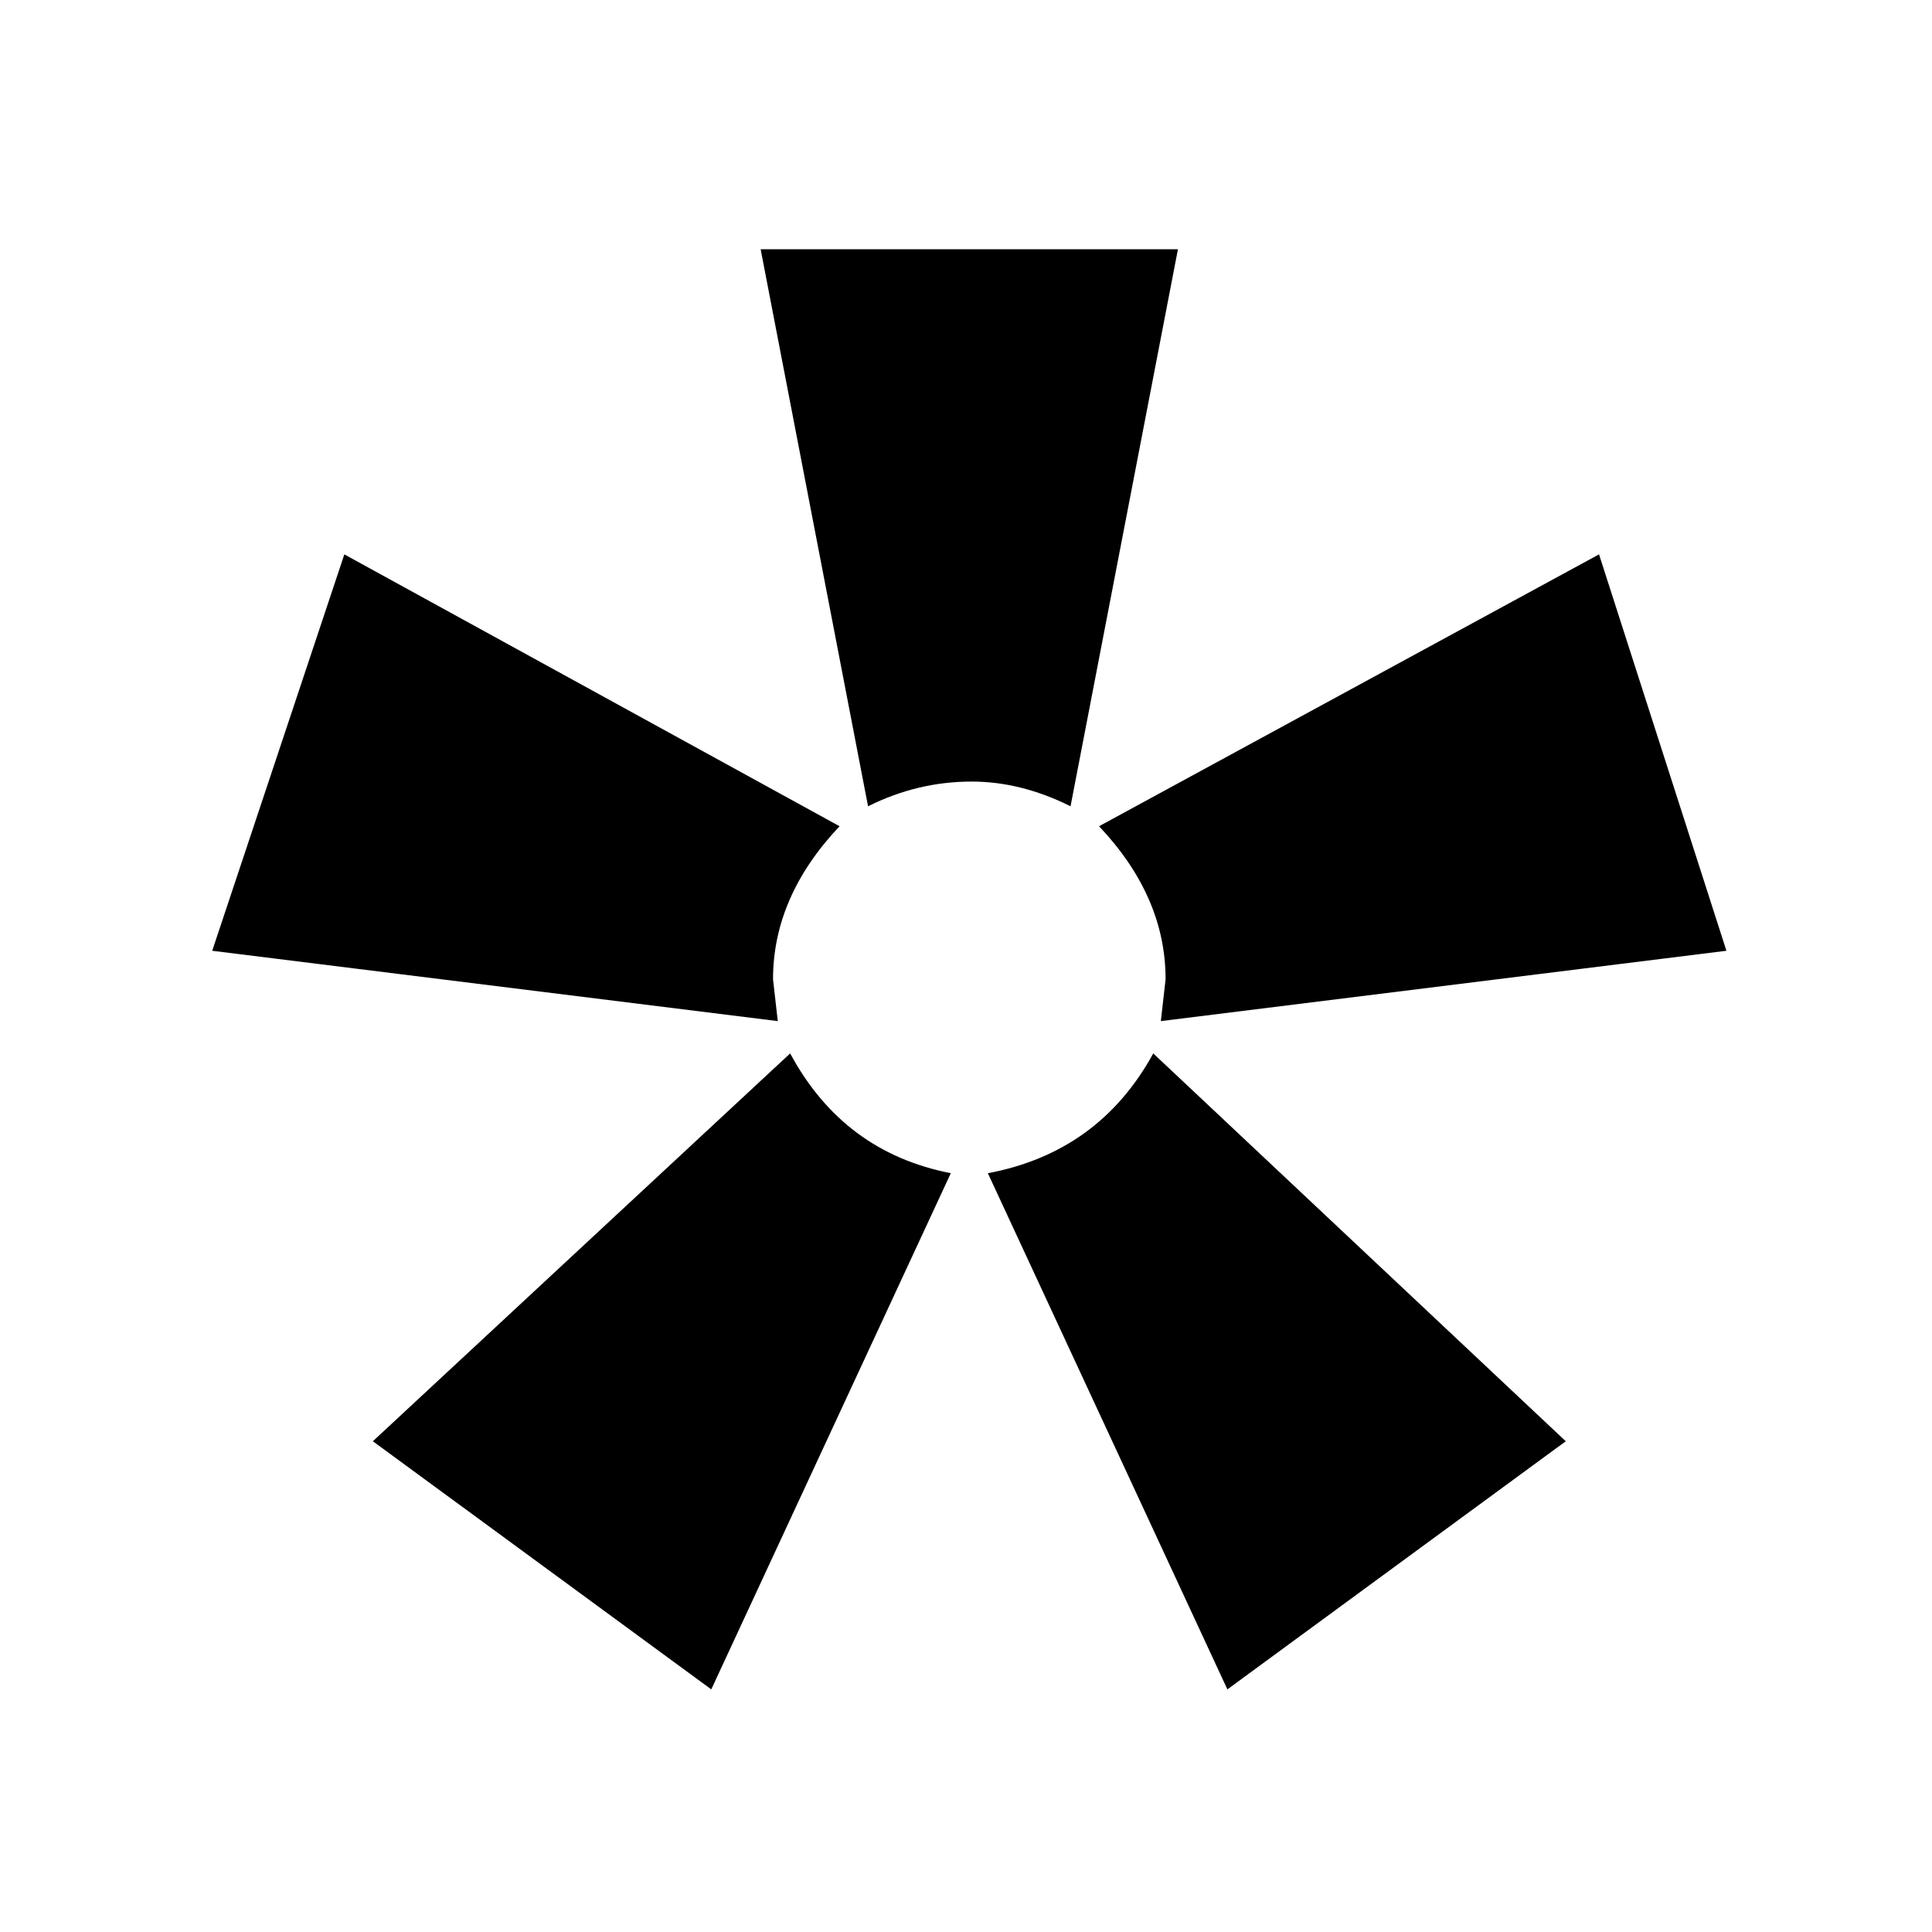 <?xml version="1.0" encoding="UTF-8"?>
<!-- Uploaded to: SVG Repo, www.svgrepo.com, Generator: SVG Repo Mixer Tools -->
<svg fill="#000000" width="800px" height="800px" version="1.1" viewBox="144 144 512 512" xmlns="http://www.w3.org/2000/svg">
 <path d="m405.79 454.91 63.48 136.79 89.676-65.75-109.32-102.78c-9.574 17.469-24.184 28.047-43.832 31.742m-162.98 71.035 89.68 65.75 63.48-136.79c-18.977-3.695-33.168-14.273-42.574-31.742l-110.59 102.78m-7.555-235.03-35.016 105.05 149.88 18.641-1.258-11.086c0-14.609 5.875-28.129 17.633-40.555l-131.24-72.047m192.45 66.758 28.465-147.62h-110.59l28.465 147.62c8.734-4.367 17.887-6.551 27.461-6.551 8.73 0 17.465 2.184 26.195 6.551m173.82 38.289-33.758-105.05-132.5 72.047c11.754 12.426 17.633 25.945 17.633 40.555l-1.258 11.086z"/>
</svg>